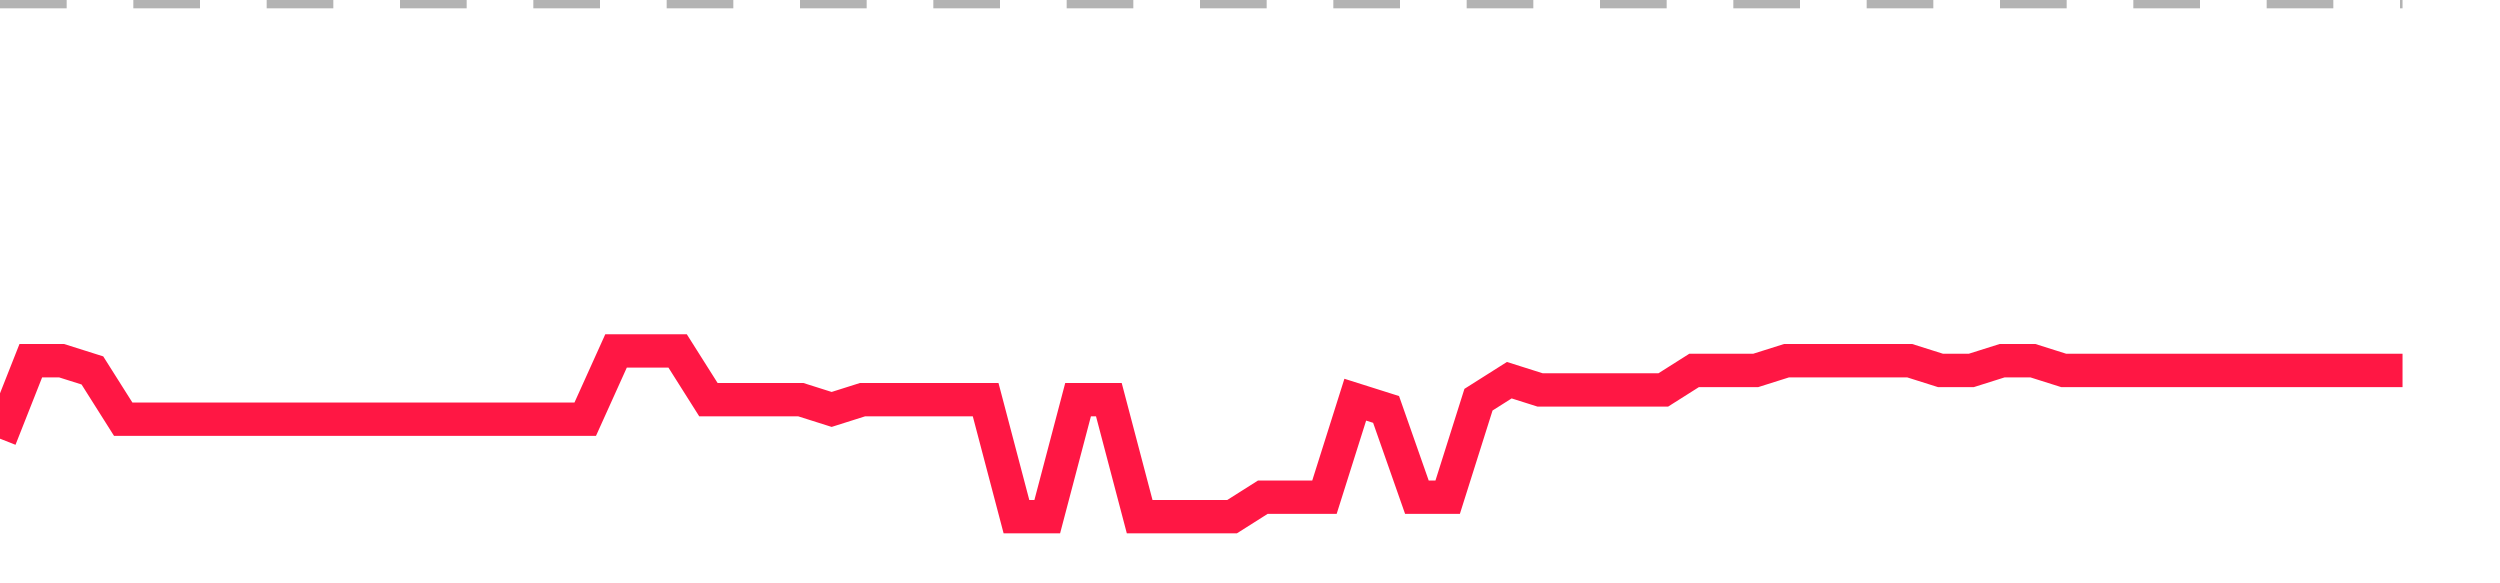 <?xml version="1.0" encoding="utf-8"?>
<!DOCTYPE svg PUBLIC "-//W3C//DTD SVG 1.1//EN" "http://www.w3.org/Graphics/SVG/1.1/DTD/svg11.dtd">
<svg width="150" height="35" version="1.1" xmlns="http://www.w3.org/2000/svg" xmlns:xlink="http://www.w3.org/1999/xlink"><line x1="0" y1="0" x2="144.152" y2="0" fill="none" stroke="#b3b3b3" stroke-width="1" stroke-dasharray="4"></line><path fill="none" stroke="#ff1744" stroke-width="2" d="M0,26.321L1.848,21.642L3.696,21.642L5.544,22.226L7.392,25.151L9.241,25.151L11.089,25.151L12.937,25.151L14.785,25.151L16.633,25.151L18.481,25.151L20.329,25.151L22.177,25.151L24.025,25.151L25.873,25.151L27.722,25.151L29.57,25.151L31.418,25.151L33.266,25.151L35.114,25.151L36.962,21.057L38.81,21.057L40.658,21.057L42.506,23.981L44.354,23.981L46.203,23.981L48.051,23.981L49.899,24.566L51.747,23.981L53.595,23.981L55.443,23.981L57.291,23.981L59.139,23.981L60.987,31L62.835,31L64.684,23.981L66.532,23.981L68.38,31L70.228,31L72.076,31L73.924,31L75.772,29.83L77.62,29.83L79.468,29.83L81.316,23.981L83.165,24.566L85.013,29.83L86.861,29.83L88.709,23.981L90.557,22.811L92.405,23.396L94.253,23.396L96.101,23.396L97.949,23.396L99.797,23.396L101.646,22.226L103.494,22.226L105.342,22.226L107.19,21.642L109.038,21.642L110.886,21.642L112.734,21.642L114.582,21.642L116.43,22.226L118.278,22.226L120.127,21.642L121.975,21.642L123.823,22.226L125.671,22.226L127.519,22.226L129.367,22.226L131.215,22.226L133.063,22.226L134.911,22.226L136.759,22.226L138.608,22.226L140.456,22.226L142.304,22.226L144.152,22.226"></path></svg>